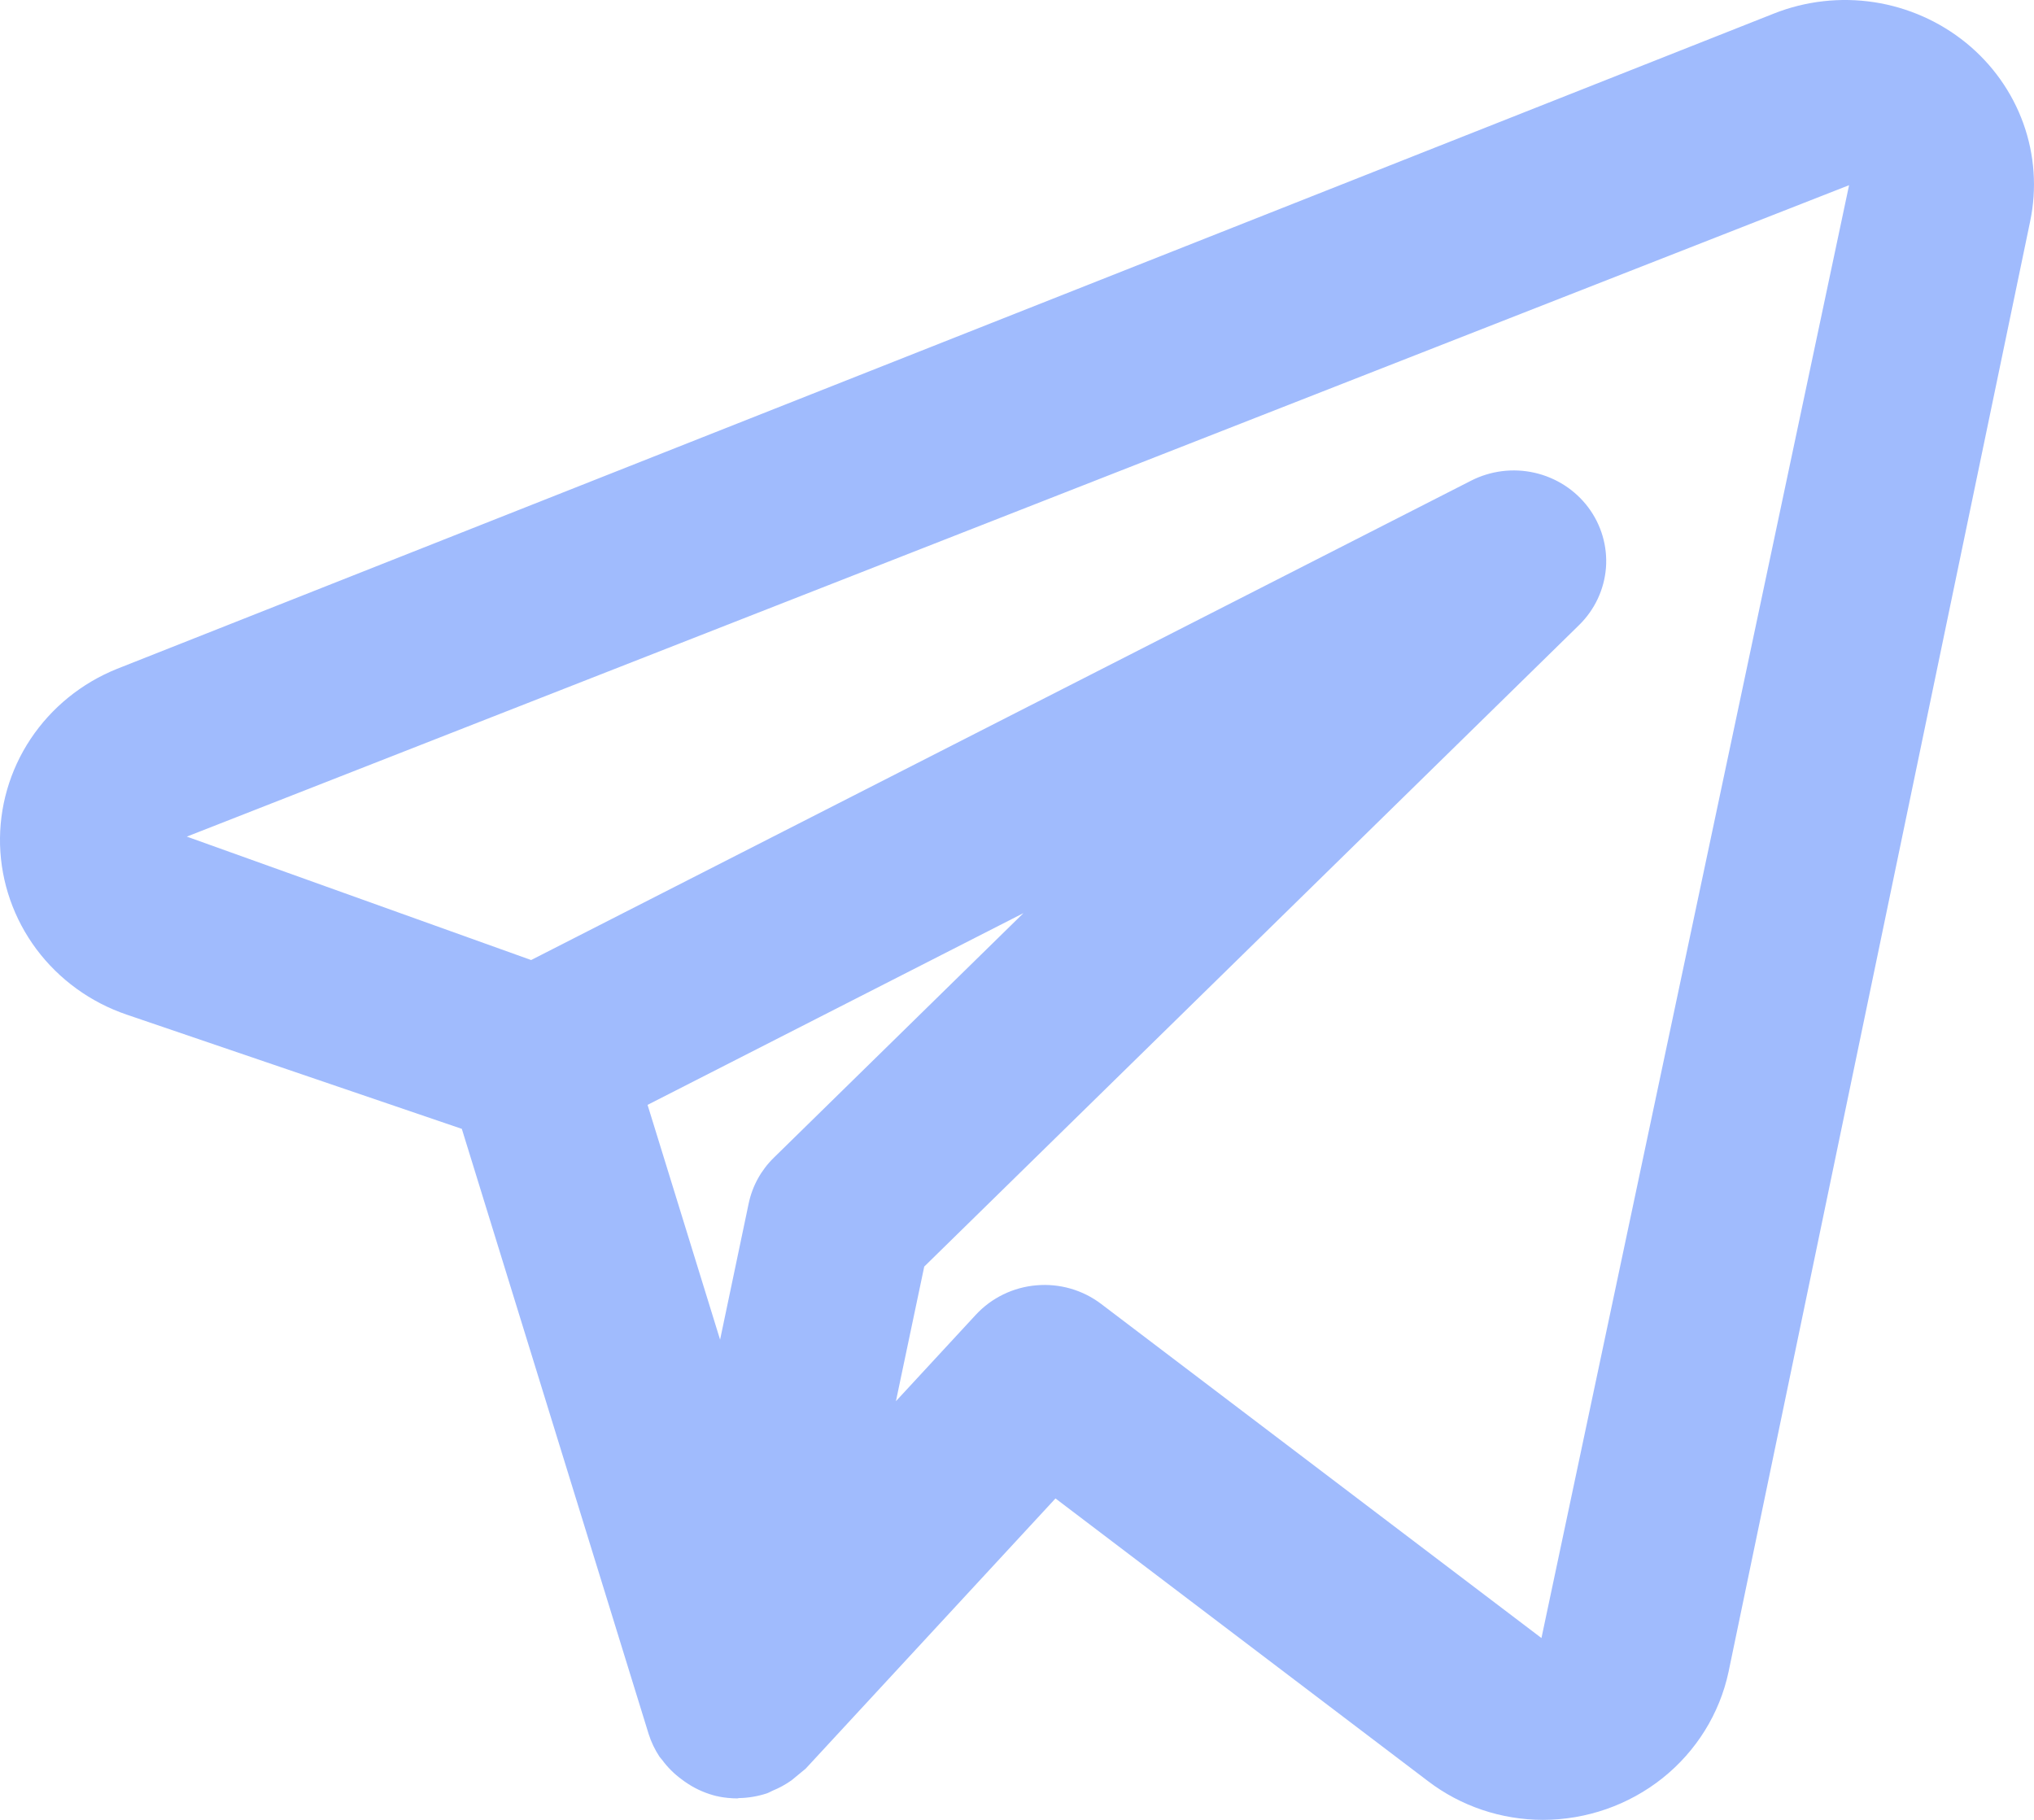 <?xml version="1.0" encoding="UTF-8"?> <svg xmlns="http://www.w3.org/2000/svg" width="38" height="34" viewBox="0 0 38 34" fill="none"> <path d="M36.731 0.801C36.239 0.401 35.645 0.138 35.013 0.041C34.381 -0.055 33.734 0.018 33.141 0.253L2.186 12.496C1.524 12.762 0.961 13.22 0.57 13.808C0.18 14.396 -0.018 15.086 0.001 15.787C0.021 16.488 0.258 17.167 0.68 17.733C1.103 18.299 1.691 18.726 2.367 18.956L8.628 21.09L12.118 32.395C12.166 32.547 12.235 32.69 12.323 32.823C12.336 32.843 12.355 32.858 12.369 32.878C12.471 33.017 12.594 33.14 12.735 33.243C12.774 33.273 12.812 33.3 12.855 33.327C13.019 33.434 13.201 33.511 13.392 33.557L13.412 33.559L13.424 33.564C13.539 33.587 13.656 33.598 13.773 33.599C13.784 33.599 13.794 33.593 13.806 33.593C13.982 33.59 14.158 33.56 14.326 33.505C14.365 33.492 14.398 33.47 14.436 33.454C14.561 33.403 14.679 33.338 14.789 33.26C14.876 33.188 14.964 33.115 15.052 33.043L19.719 27.995L26.681 33.278C27.294 33.745 28.048 33.999 28.825 34C29.639 33.999 30.427 33.724 31.059 33.221C31.69 32.718 32.126 32.017 32.293 31.237L37.928 4.136C38.056 3.526 38.012 2.894 37.801 2.306C37.59 1.719 37.22 1.199 36.731 0.801ZM14.458 21.628C14.218 21.862 14.055 22.16 13.987 22.484L13.453 25.029L12.098 20.642L19.12 17.06L14.458 21.628ZM28.798 30.603L20.571 24.36C20.227 24.099 19.795 23.975 19.362 24.013C18.928 24.05 18.526 24.246 18.233 24.561L16.738 26.178L17.267 23.663L29.501 11.678C29.793 11.392 29.971 11.013 30.003 10.61C30.034 10.207 29.917 9.806 29.673 9.48C29.429 9.154 29.074 8.925 28.672 8.833C28.27 8.741 27.848 8.794 27.482 8.981L9.923 17.936L3.49 15.63L34.545 3.46L28.798 30.603Z" fill="#A0BBFD"></path> </svg> 